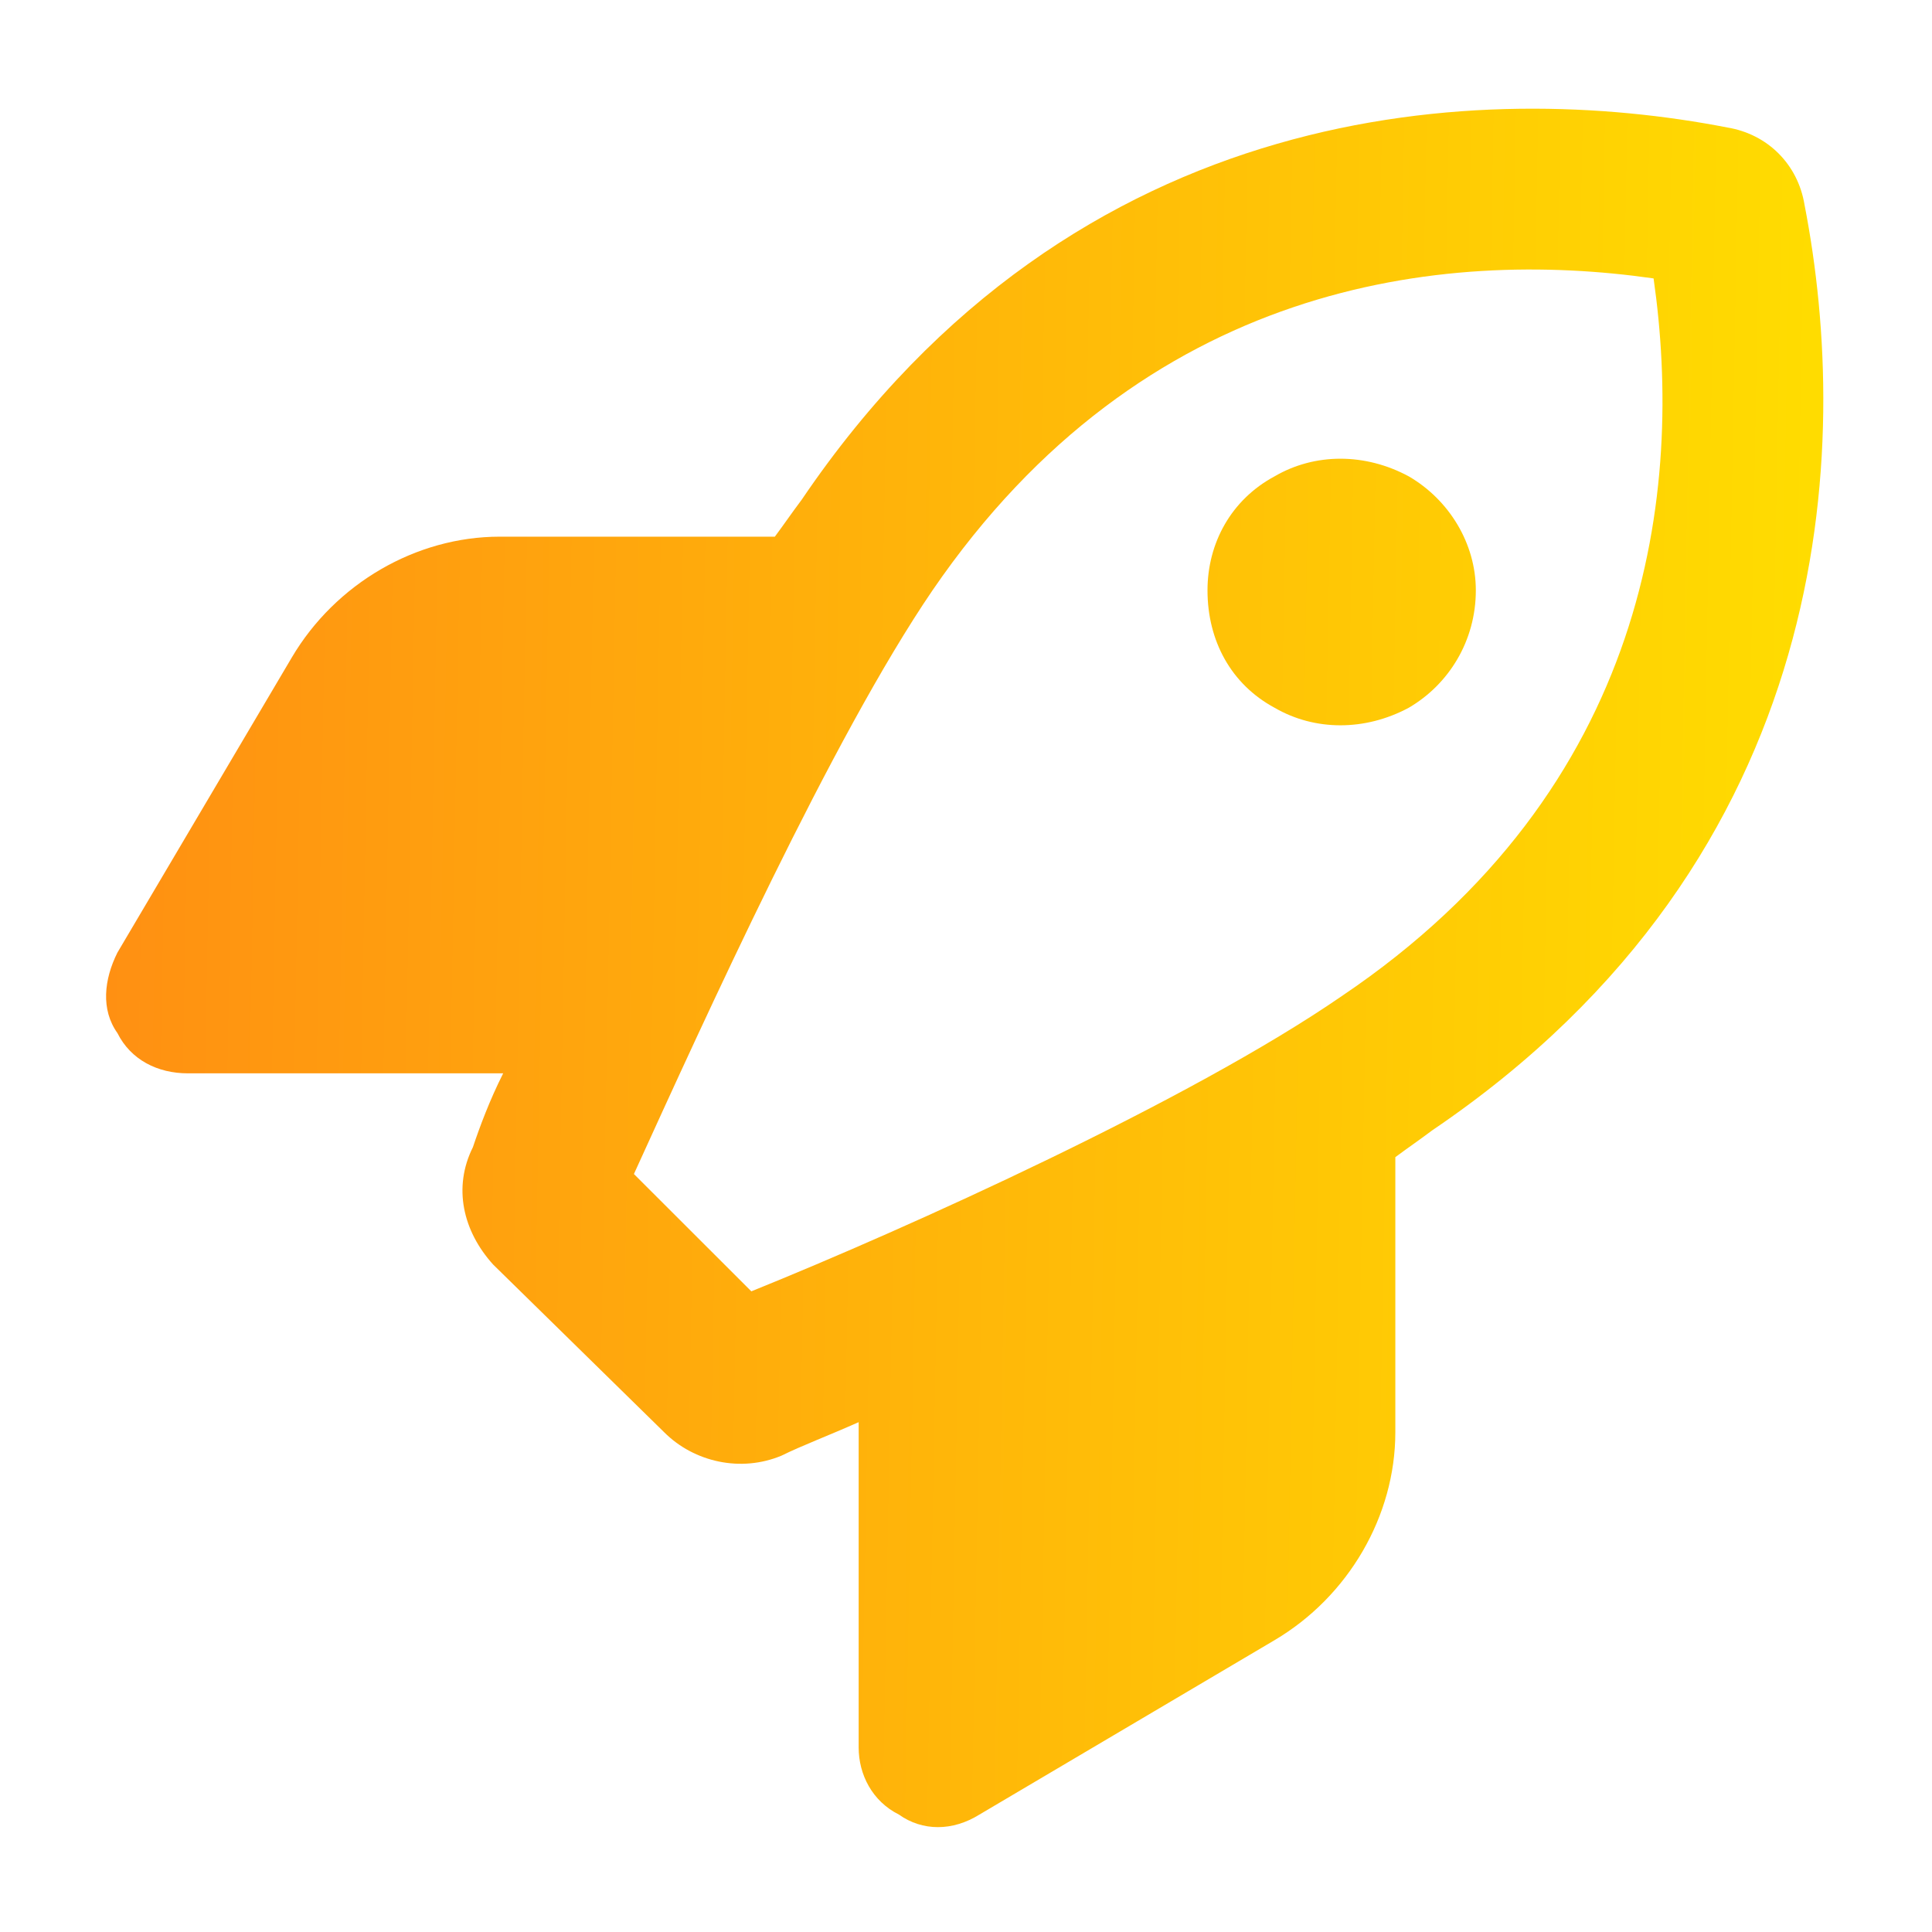 <svg width="18" height="18" viewBox="0 0 18 18" fill="none" xmlns="http://www.w3.org/2000/svg">
<path d="M12.5 9.281C15.375 7.344 15.688 4.562 15.406 2.594C13.438 2.312 10.656 2.625 8.688 5.5C7.75 6.875 6.562 9.5 5.906 10.938L7 12.031C8.469 11.438 11.094 10.25 12.5 9.281ZM4.688 10H1.75C1.469 10 1.219 9.875 1.094 9.625C0.938 9.406 0.969 9.125 1.094 8.875L2.719 6.125C3.125 5.438 3.875 5 4.656 5H7.219C7.312 4.875 7.375 4.781 7.469 4.656C10.031 0.875 13.844 0.75 16.094 1.188C16.469 1.25 16.75 1.531 16.812 1.906C17.25 4.156 17.125 7.969 13.344 10.531C13.219 10.625 13.125 10.688 13 10.781V13.344C13 14.125 12.562 14.875 11.875 15.281L9.125 16.906C8.875 17.062 8.594 17.062 8.375 16.906C8.125 16.781 8 16.531 8 16.281V13.25C7.719 13.375 7.469 13.469 7.281 13.562C6.906 13.719 6.469 13.625 6.188 13.344L4.594 11.781C4.312 11.469 4.219 11.062 4.406 10.688C4.469 10.5 4.562 10.25 4.688 10ZM13.75 5.5C13.75 5.969 13.5 6.375 13.125 6.594C12.719 6.812 12.25 6.812 11.875 6.594C11.469 6.375 11.25 5.969 11.25 5.5C11.25 5.062 11.469 4.656 11.875 4.438C12.25 4.219 12.719 4.219 13.125 4.438C13.5 4.656 13.75 5.062 13.75 5.5Z" fill="url(#paint0_linear_1829_464)"/>
<defs>
<linearGradient id="paint0_linear_1829_464" x1="1" y1="8.529" x2="16.995" y2="8.823" gradientUnits="userSpaceOnUse">
<stop stop-color="#FF9012"/>
<stop offset="1" stop-color="#FFDD00"/>
</linearGradient>
</defs>
</svg>
